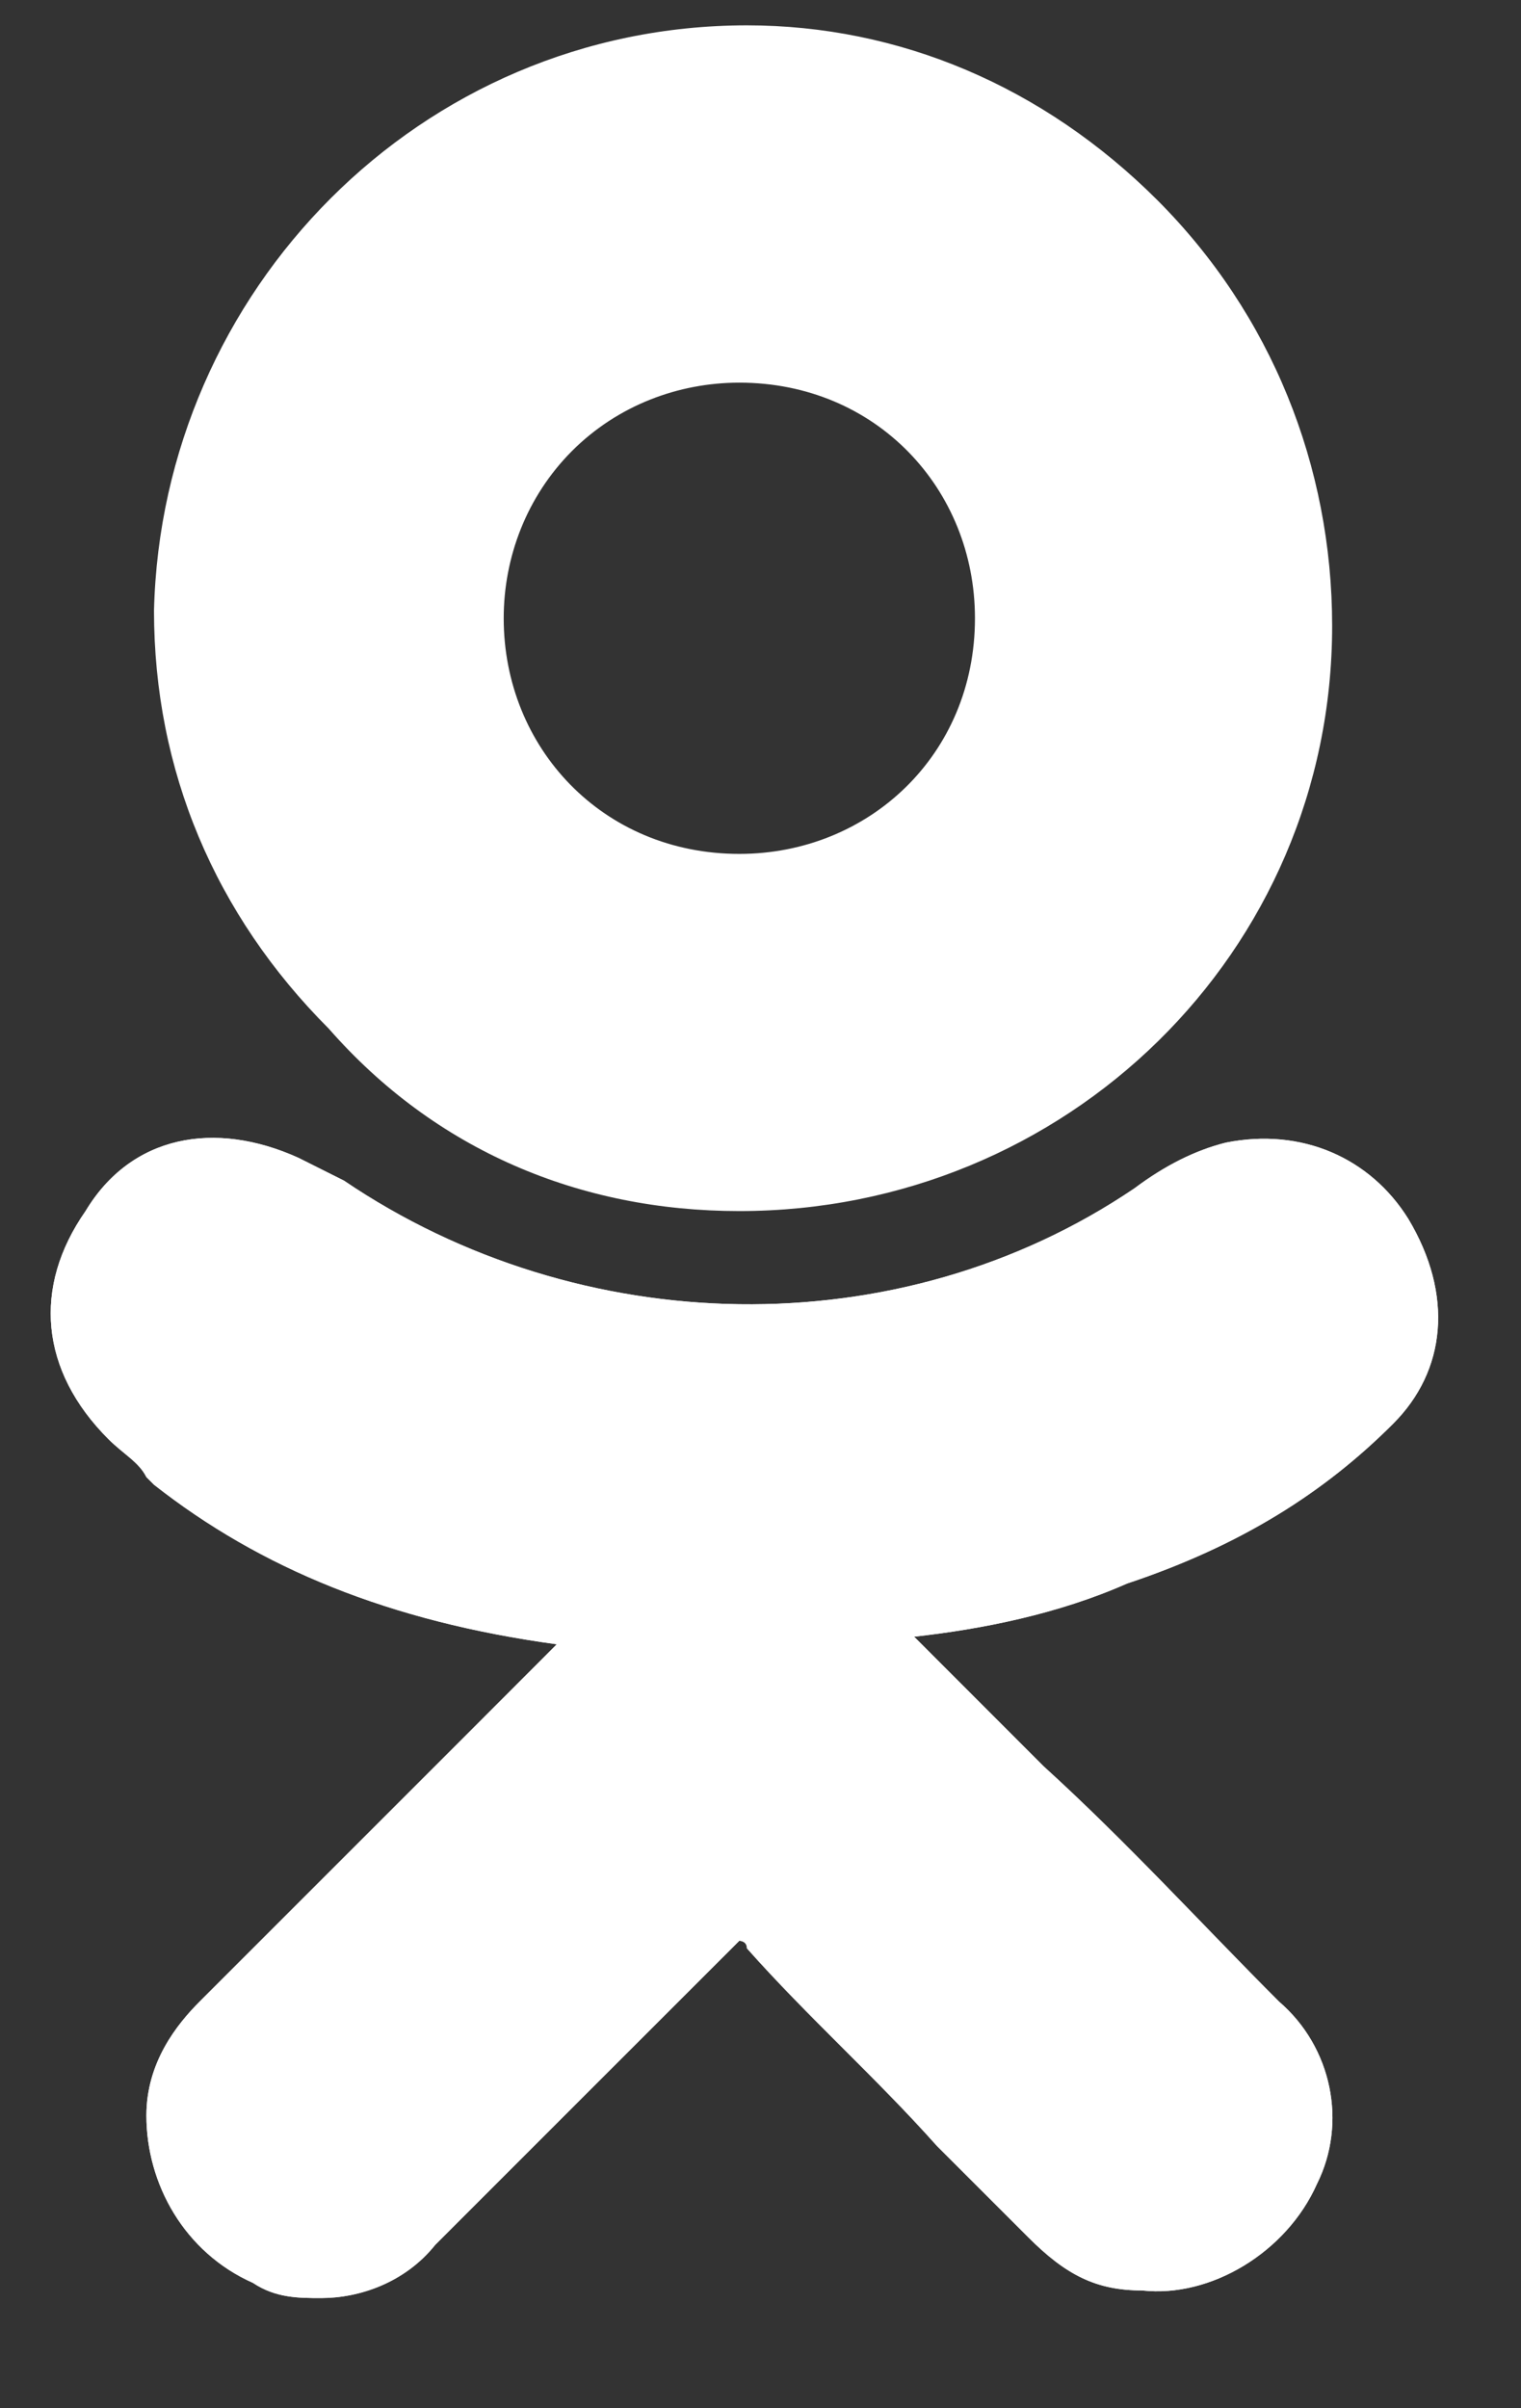 <svg width="12" height="19" viewBox="0 0 12 19" fill="none" xmlns="http://www.w3.org/2000/svg">
    <rect x="0" y="0" width="12" height="19" fill="#333333" stroke="none"/>
    <path
        d="M10.99 11.234C11.41 10.815 11.47 10.215 11.11 9.615C10.81 9.135 10.27 8.895 9.671 9.015C9.431 9.075 9.191 9.195 8.951 9.375C7.092 10.635 4.573 10.575 2.714 9.315C2.594 9.255 2.474 9.195 2.355 9.135C1.695 8.836 1.035 8.955 0.675 9.555C0.256 10.155 0.316 10.815 0.855 11.354C0.975 11.474 1.095 11.534 1.155 11.654L1.215 11.714C2.055 12.374 3.074 12.793 4.393 12.973L3.614 13.753C2.954 14.413 2.235 15.132 1.575 15.792C1.395 15.972 1.155 16.272 1.155 16.691C1.155 17.231 1.455 17.771 1.995 18.011C2.175 18.131 2.355 18.131 2.534 18.131C2.834 18.131 3.194 18.011 3.434 17.711C4.333 16.811 5.053 16.092 5.773 15.372C5.833 15.312 5.833 15.312 5.833 15.312C5.833 15.312 5.893 15.312 5.893 15.372C6.372 15.912 6.912 16.392 7.392 16.931C7.632 17.171 7.872 17.411 8.112 17.651C8.411 17.951 8.651 18.071 9.011 18.071C9.551 18.131 10.15 17.771 10.39 17.231C10.63 16.751 10.51 16.152 10.091 15.792C9.491 15.192 8.891 14.533 8.231 13.933L7.212 12.913C7.752 12.853 8.351 12.733 8.891 12.494C9.791 12.194 10.45 11.774 10.99 11.234Z"
        fill="white" />
    <path
        d="M5.833 9.555C8.411 9.555 10.51 7.516 10.51 4.938C10.51 3.678 10.03 2.479 9.131 1.579C8.231 0.68 7.092 0.2 5.893 0.2C3.314 0.2 1.275 2.299 1.215 4.818C1.215 6.077 1.695 7.216 2.594 8.116C3.434 9.075 4.573 9.555 5.833 9.555ZM4.513 3.558C4.873 3.198 5.353 3.019 5.833 3.019C6.912 3.019 7.692 3.858 7.692 4.878C7.692 5.957 6.852 6.737 5.833 6.737C4.753 6.737 3.974 5.897 3.974 4.878C3.974 4.398 4.154 3.918 4.513 3.558Z"
        fill="white" />
    <path
        d="M10.99 11.234C11.41 10.815 11.47 10.215 11.11 9.615C10.81 9.135 10.27 8.895 9.671 9.015C9.431 9.075 9.191 9.195 8.951 9.375C7.092 10.635 4.573 10.575 2.714 9.315C2.594 9.255 2.474 9.195 2.355 9.135C1.695 8.836 1.035 8.955 0.675 9.555C0.256 10.155 0.316 10.815 0.855 11.354C0.975 11.474 1.095 11.534 1.155 11.654L1.215 11.714C2.055 12.374 3.074 12.793 4.393 12.973L3.614 13.753C2.954 14.413 2.235 15.132 1.575 15.792C1.395 15.972 1.155 16.272 1.155 16.691C1.155 17.231 1.455 17.771 1.995 18.011C2.175 18.131 2.355 18.131 2.534 18.131C2.834 18.131 3.194 18.011 3.434 17.711C4.333 16.811 5.053 16.092 5.773 15.372C5.833 15.312 5.833 15.312 5.833 15.312C5.833 15.312 5.893 15.312 5.893 15.372C6.372 15.912 6.912 16.392 7.392 16.931C7.632 17.171 7.872 17.411 8.112 17.651C8.411 17.951 8.651 18.071 9.011 18.071C9.551 18.131 10.15 17.771 10.39 17.231C10.63 16.751 10.51 16.152 10.091 15.792C9.491 15.192 8.891 14.533 8.231 13.933L7.212 12.913C7.752 12.853 8.351 12.733 8.891 12.494C9.791 12.194 10.45 11.774 10.99 11.234Z"
        fill="white" />
</svg>